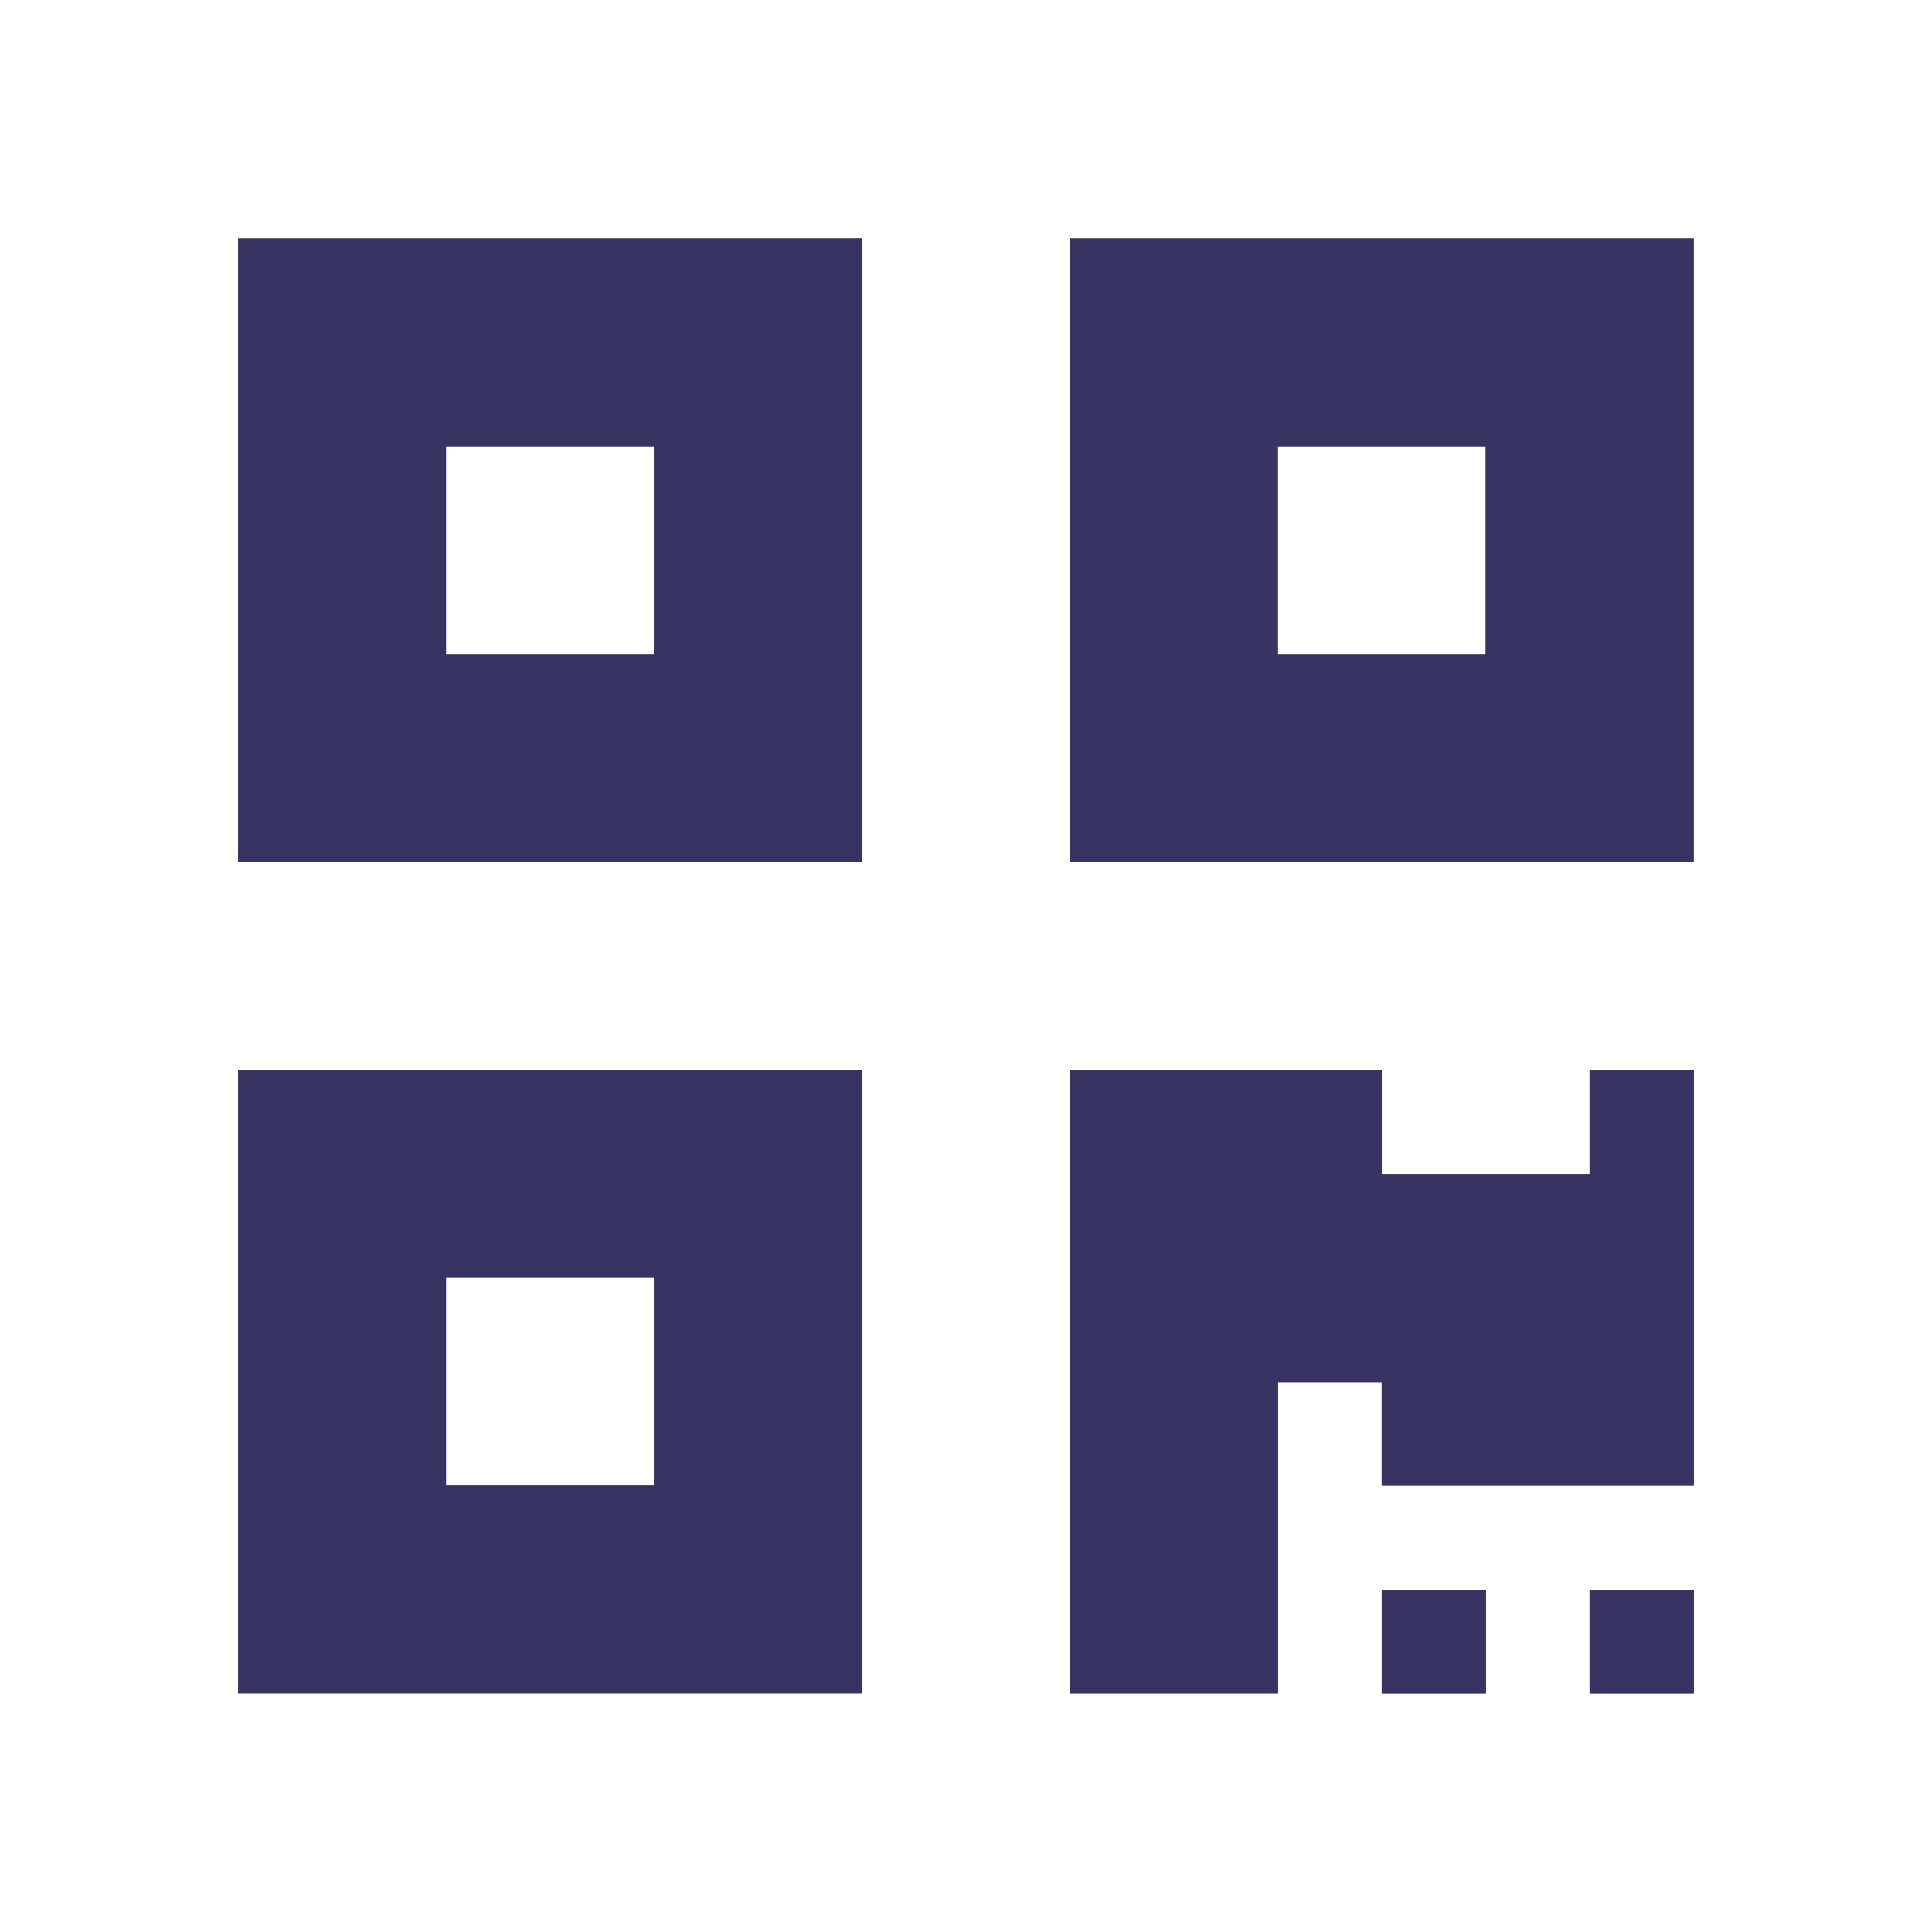 <svg xmlns="http://www.w3.org/2000/svg" xmlns:xlink="http://www.w3.org/1999/xlink" width="73" height="73" viewBox="0 0 73 73">
  <defs>
    <clipPath id="clip-path">
      <rect id="Rectangle_22001" data-name="Rectangle 22001" width="73" height="73" transform="translate(1191 5779)" fill="#fff" stroke="#707070" stroke-width="1"/>
    </clipPath>
  </defs>
  <g id="Mask_Group_7361" data-name="Mask Group 7361" transform="translate(-1191 -5779)" clip-path="url(#clip-path)">
    <g id="Group_39994" data-name="Group 39994" transform="translate(1173.87 5101.769)">
      <g id="Group_39810" data-name="Group 39810" transform="translate(26.128 686.239)">
        <path id="Path_43426" data-name="Path 43426" d="M7.854,7.854h7.854v7.854H7.854ZM0,23.563H23.58V0H0Z" fill="#373464"/>
        <path id="Path_43427" data-name="Path 43427" d="M7.854,25.895h7.854v7.854H7.854ZM0,41.6H23.58V18.039H0Z" transform="translate(0 13.376)" fill="#373464"/>
        <rect id="Rectangle_21925" data-name="Rectangle 21925" width="3.936" height="3.918" transform="translate(43.214 51.064)" fill="#373464"/>
        <path id="Path_43428" data-name="Path 43428" d="M25.9,7.854h7.854v7.854H25.9ZM18.05,23.563H41.613V0H18.05Z" transform="translate(13.384)" fill="#373464"/>
        <path id="Path_43429" data-name="Path 43429" d="M37.681,18.042v3.936H29.827V18.042H18.053V41.6h7.856V29.832h3.918v3.918h11.79V18.042Z" transform="translate(13.386 13.378)" fill="#373464"/>
        <rect id="Rectangle_21926" data-name="Rectangle 21926" width="3.936" height="3.918" transform="translate(51.068 51.064)" fill="#373464"/>
        <path id="Path_43430" data-name="Path 43430" d="M43.207,54.979h3.936V51.061H43.207Zm7.854,0H55V51.061H51.061ZM7.854,39.271h7.854v7.854H7.854ZM0,54.979H23.58V31.415H0ZM51.061,31.417v3.936H43.207V31.417H31.434V54.979h7.854V43.207h3.918v3.918H55V31.417ZM7.854,7.854h7.854v7.854H7.854ZM0,23.563H23.58V0H0ZM39.288,7.854h7.854v7.854H39.288ZM31.434,23.563H55V0H31.434Z" fill="#373464"/>
      </g>
    </g>
  </g>
</svg>
